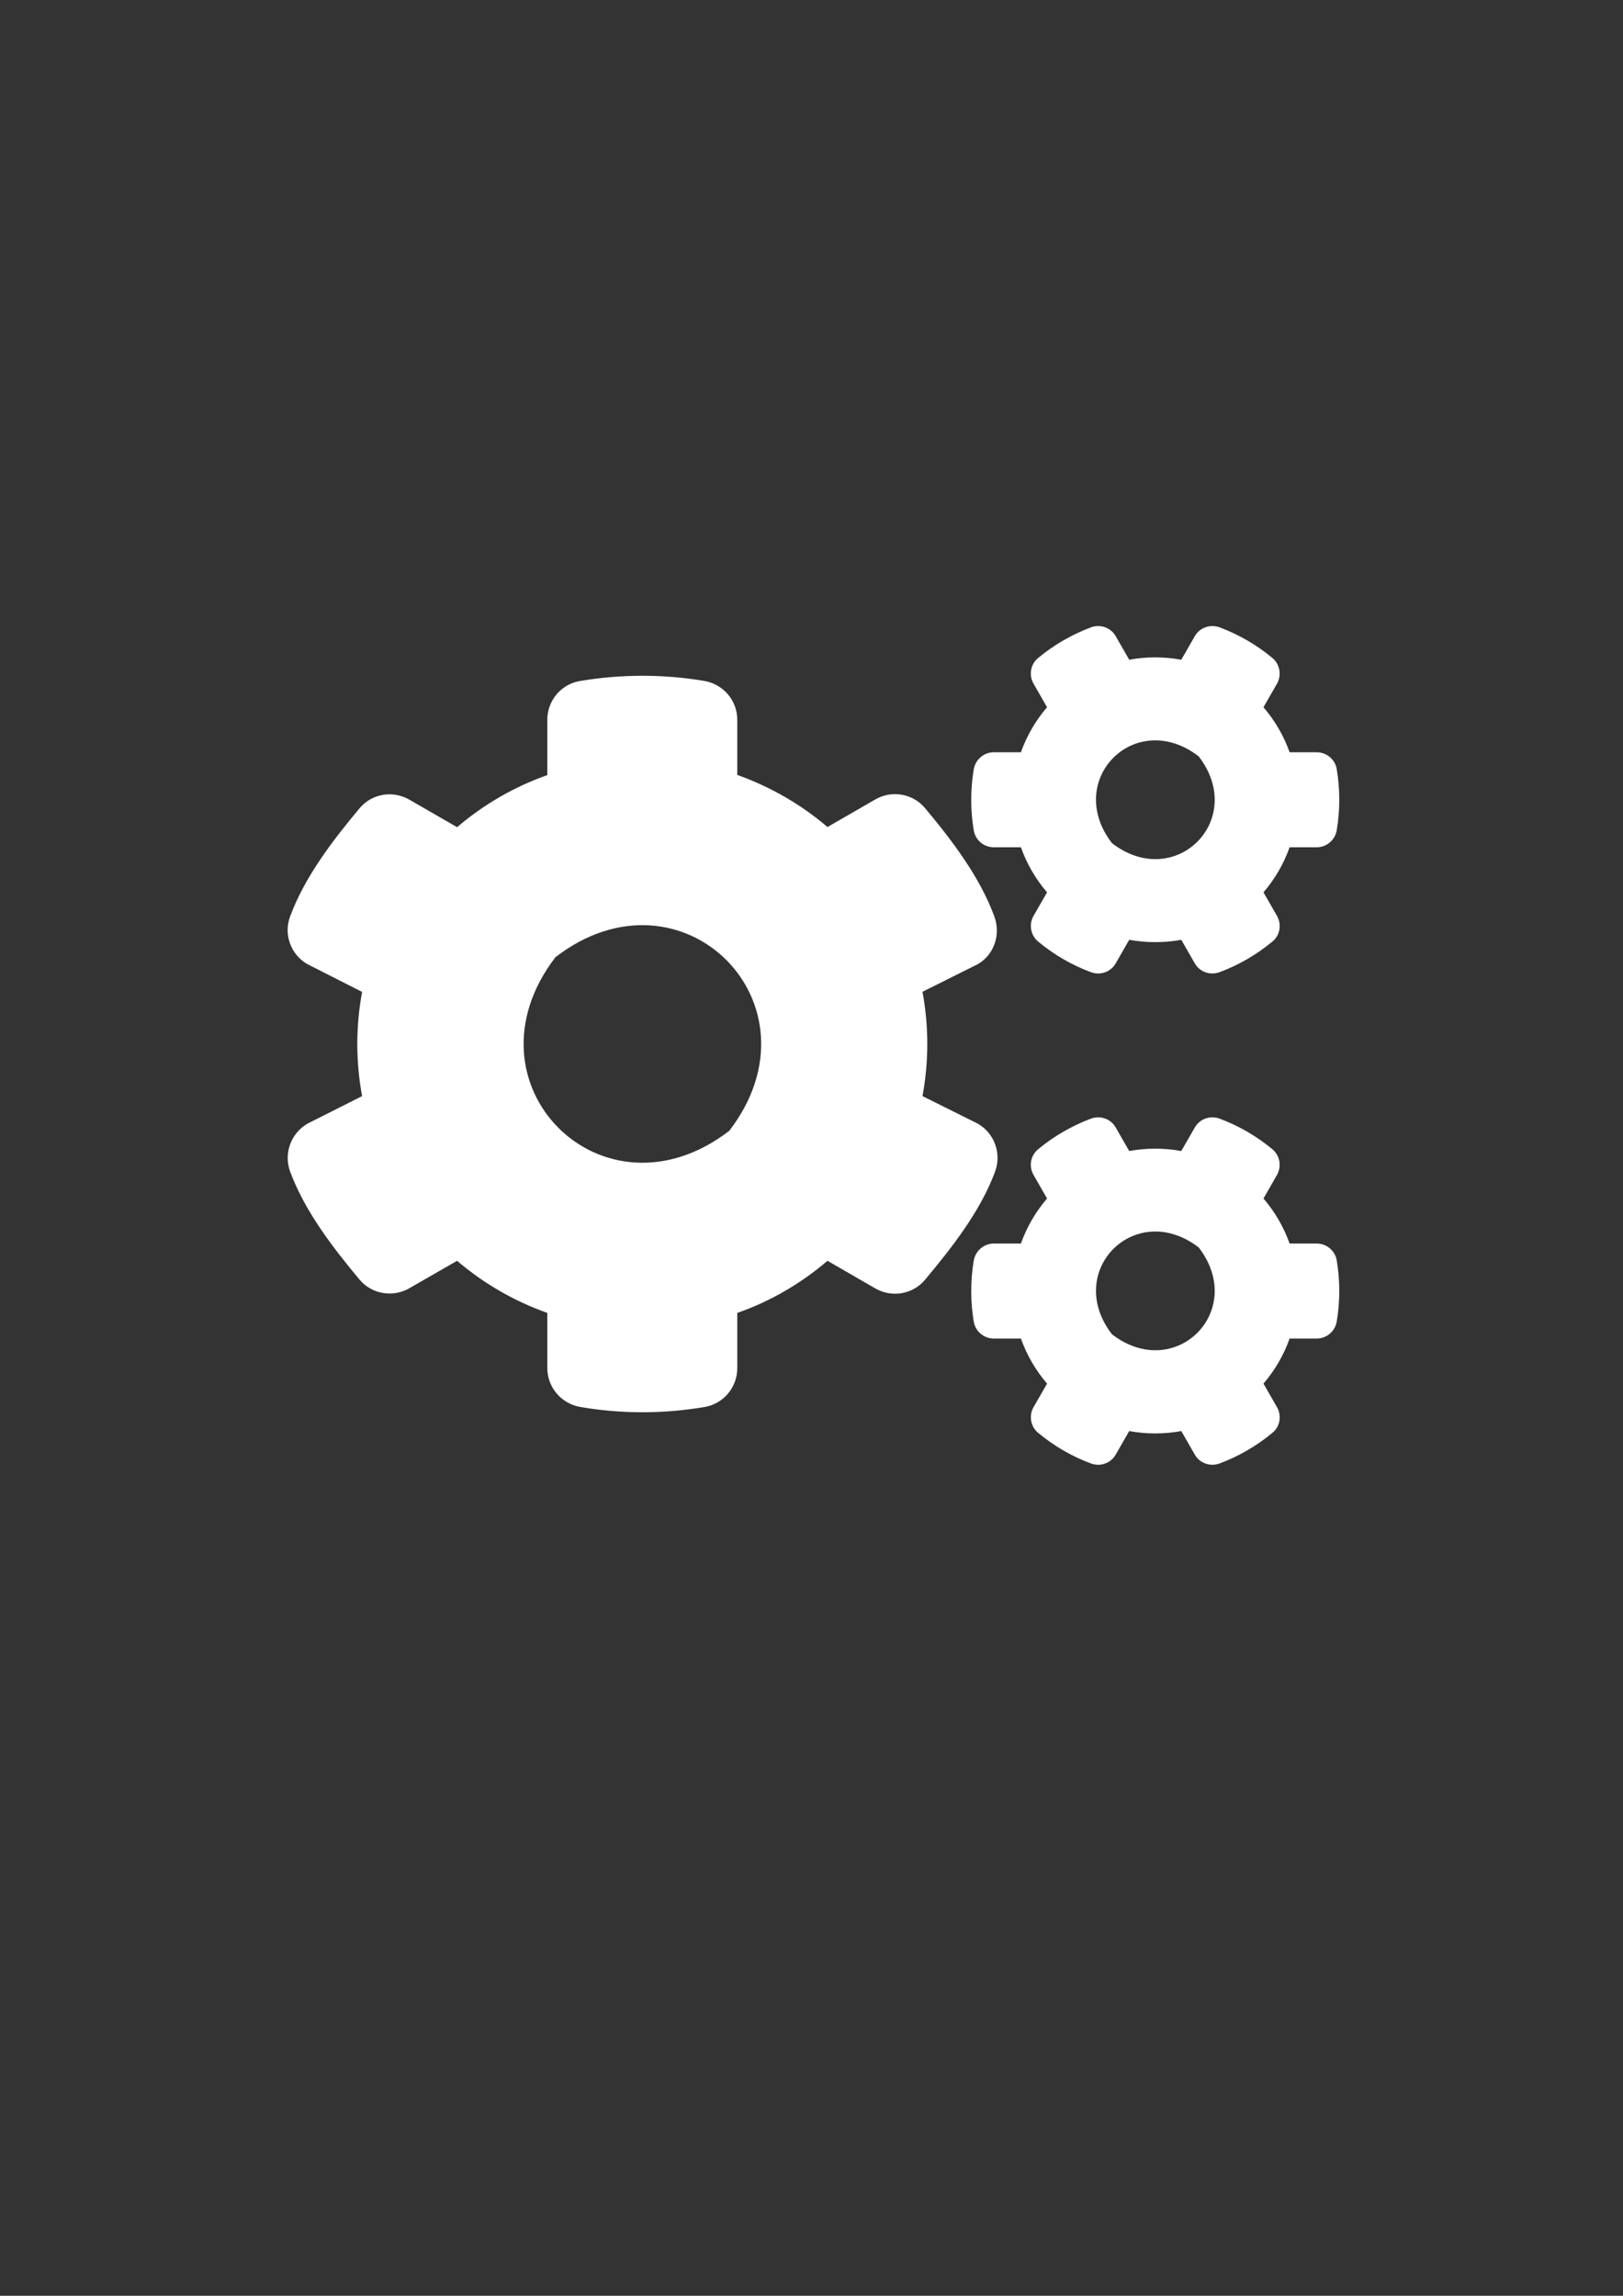 <?xml version="1.0" encoding="utf-8"?>
<!-- Generator: Adobe Illustrator 16.0.4, SVG Export Plug-In . SVG Version: 6.00 Build 0)  -->
<!DOCTYPE svg PUBLIC "-//W3C//DTD SVG 1.1//EN" "http://www.w3.org/Graphics/SVG/1.1/DTD/svg11.dtd">
<svg version="1.1" id="Ebene_1" focusable="false" xmlns="http://www.w3.org/2000/svg" xmlns:xlink="http://www.w3.org/1999/xlink"
	 x="0px" y="0px" width="595.279px" height="841.891px" viewBox="0 0 595.279 841.891" enable-background="new 0 0 595.279 841.891"
	 xml:space="preserve">
<rect x="0" y="0" width="595.279" height="841.891" fill="#333333" stroke="none"/>
<g>
	<path fill="#FFFFFF" d="M407.843,489.297c23.203,17.836,49.664-8.633,31.828-31.836
		C416.46,439.633,389.991,466.094,407.843,489.297 M414.171,524.789l-4.945,8.609c-1.812,3.203-5.656,4.531-9.094,3.266
		c-7.125-2.641-13.617-6.453-19.359-11.219c-2.766-2.281-3.5-6.328-1.68-9.453l4.945-8.609c-4.164-4.844-7.422-10.43-9.594-16.523
		h-9.938c-3.617,0-6.742-2.602-7.359-6.211c-1.203-7.227-1.258-14.828,0-22.359c0.617-3.617,3.742-6.273,7.359-6.273h9.938
		c2.172-6.07,5.43-11.68,9.594-16.508l-4.945-8.625c-1.82-3.125-1.141-7.172,1.68-9.453c5.742-4.766,12.305-8.562,19.359-11.219
		c3.438-1.266,7.281,0.062,9.094,3.266l4.945,8.609c6.328-1.148,12.773-1.148,19.102,0l4.938-8.609
		c1.82-3.203,5.672-4.531,9.109-3.266c7.109,2.656,13.617,6.453,19.352,11.219c2.773,2.281,3.484,6.328,1.68,9.453l-4.938,8.625
		c4.156,4.828,7.422,10.438,9.586,16.508h9.945c3.609,0,6.742,2.602,7.344,6.211c1.203,7.227,1.266,14.828,0,22.359
		c-0.602,3.617-3.734,6.273-7.344,6.273h-9.945c-2.164,6.094-5.43,11.68-9.586,16.523l4.938,8.609
		c1.805,3.125,1.156,7.172-1.68,9.453c-5.734,4.766-12.305,8.578-19.352,11.219c-3.438,1.266-7.289-0.062-9.109-3.266l-4.938-8.609
		C427.007,525.938,420.499,525.938,414.171,524.789 M267.468,414.688c35.688-46.43-17.305-99.398-63.711-63.711
		C168.077,397.383,221.061,450.352,267.468,414.688 M338.35,401.953l20.312,10.117c6.086,3.516,8.734,10.922,6.328,17.539
		c-5.375,14.586-15.922,27.992-25.688,39.664c-4.453,5.375-12.164,6.703-18.258,3.203l-17.539-10.133
		c-9.641,8.258-20.852,14.844-33.086,19.117v20.234c0,7-5,13.031-11.867,14.242c-14.836,2.539-30.383,2.656-45.758,0
		c-6.93-1.211-12.047-7.188-12.047-14.242v-20.234c-12.242-4.352-23.445-10.859-33.094-19.117l-17.539,10.078
		c-6.031,3.477-13.797,2.164-18.258-3.203c-9.766-11.695-20.078-25.078-25.445-39.609c-2.406-6.562,0.242-13.961,6.336-17.539
		l20.07-10.117c-2.352-12.602-2.352-25.547,0-38.203l-20.07-10.195c-6.094-3.5-8.805-10.898-6.336-17.484
		c5.367-14.562,15.68-27.945,25.445-39.641c4.461-5.375,12.172-6.703,18.258-3.203l17.539,10.109
		c9.648-8.234,20.852-14.797,33.094-19.094v-20.297c0-6.953,4.938-12.969,11.812-14.18c14.828-2.523,30.438-2.656,45.805-0.055
		c6.93,1.203,12.055,7.164,12.055,14.234v20.234c12.234,4.359,23.445,10.859,33.086,19.102l17.539-10.117
		c6.039-3.5,13.805-2.172,18.258,3.203c9.766,11.68,20.016,25.078,25.383,39.648c2.414,6.586,0.062,13.984-6.023,17.539
		l-20.312,10.141C340.694,376.352,340.694,389.297,338.35,401.953 M407.843,309.195c23.203,17.836,49.664-8.609,31.828-31.812
		C416.46,259.477,389.991,285.992,407.843,309.195 M414.171,344.633l-4.945,8.625c-1.812,3.188-5.656,4.516-9.094,3.25
		c-7.125-2.641-13.617-6.453-19.359-11.219c-2.766-2.281-3.5-6.328-1.68-9.453l4.945-8.609c-4.164-4.828-7.422-10.43-9.594-16.523
		h-9.938c-3.617,0-6.742-2.578-7.359-6.211c-1.203-7.227-1.258-14.828,0-22.359c0.617-3.617,3.742-6.273,7.359-6.273h9.938
		c2.172-6.07,5.43-11.68,9.594-16.508l-4.945-8.609c-1.82-3.141-1.141-7.188,1.68-9.469c5.742-4.766,12.305-8.562,19.359-11.219
		c3.438-1.266,7.281,0.062,9.094,3.266l4.945,8.609c6.328-1.148,12.773-1.148,19.102,0l4.938-8.609
		c1.82-3.203,5.672-4.531,9.109-3.266c7.109,2.656,13.617,6.453,19.352,11.219c2.773,2.281,3.484,6.328,1.68,9.469l-4.938,8.609
		c4.156,4.828,7.422,10.438,9.586,16.508h9.945c3.609,0,6.742,2.602,7.344,6.211c1.203,7.25,1.266,14.828,0,22.359
		c-0.602,3.617-3.734,6.273-7.344,6.273h-9.945c-2.164,6.094-5.43,11.695-9.586,16.523l4.938,8.609
		c1.805,3.125,1.156,7.172-1.68,9.453c-5.734,4.766-12.305,8.578-19.352,11.219c-3.438,1.266-7.289-0.062-9.109-3.25l-4.938-8.625
		C427.007,345.781,420.499,345.781,414.171,344.633"/>
</g>
</svg>
